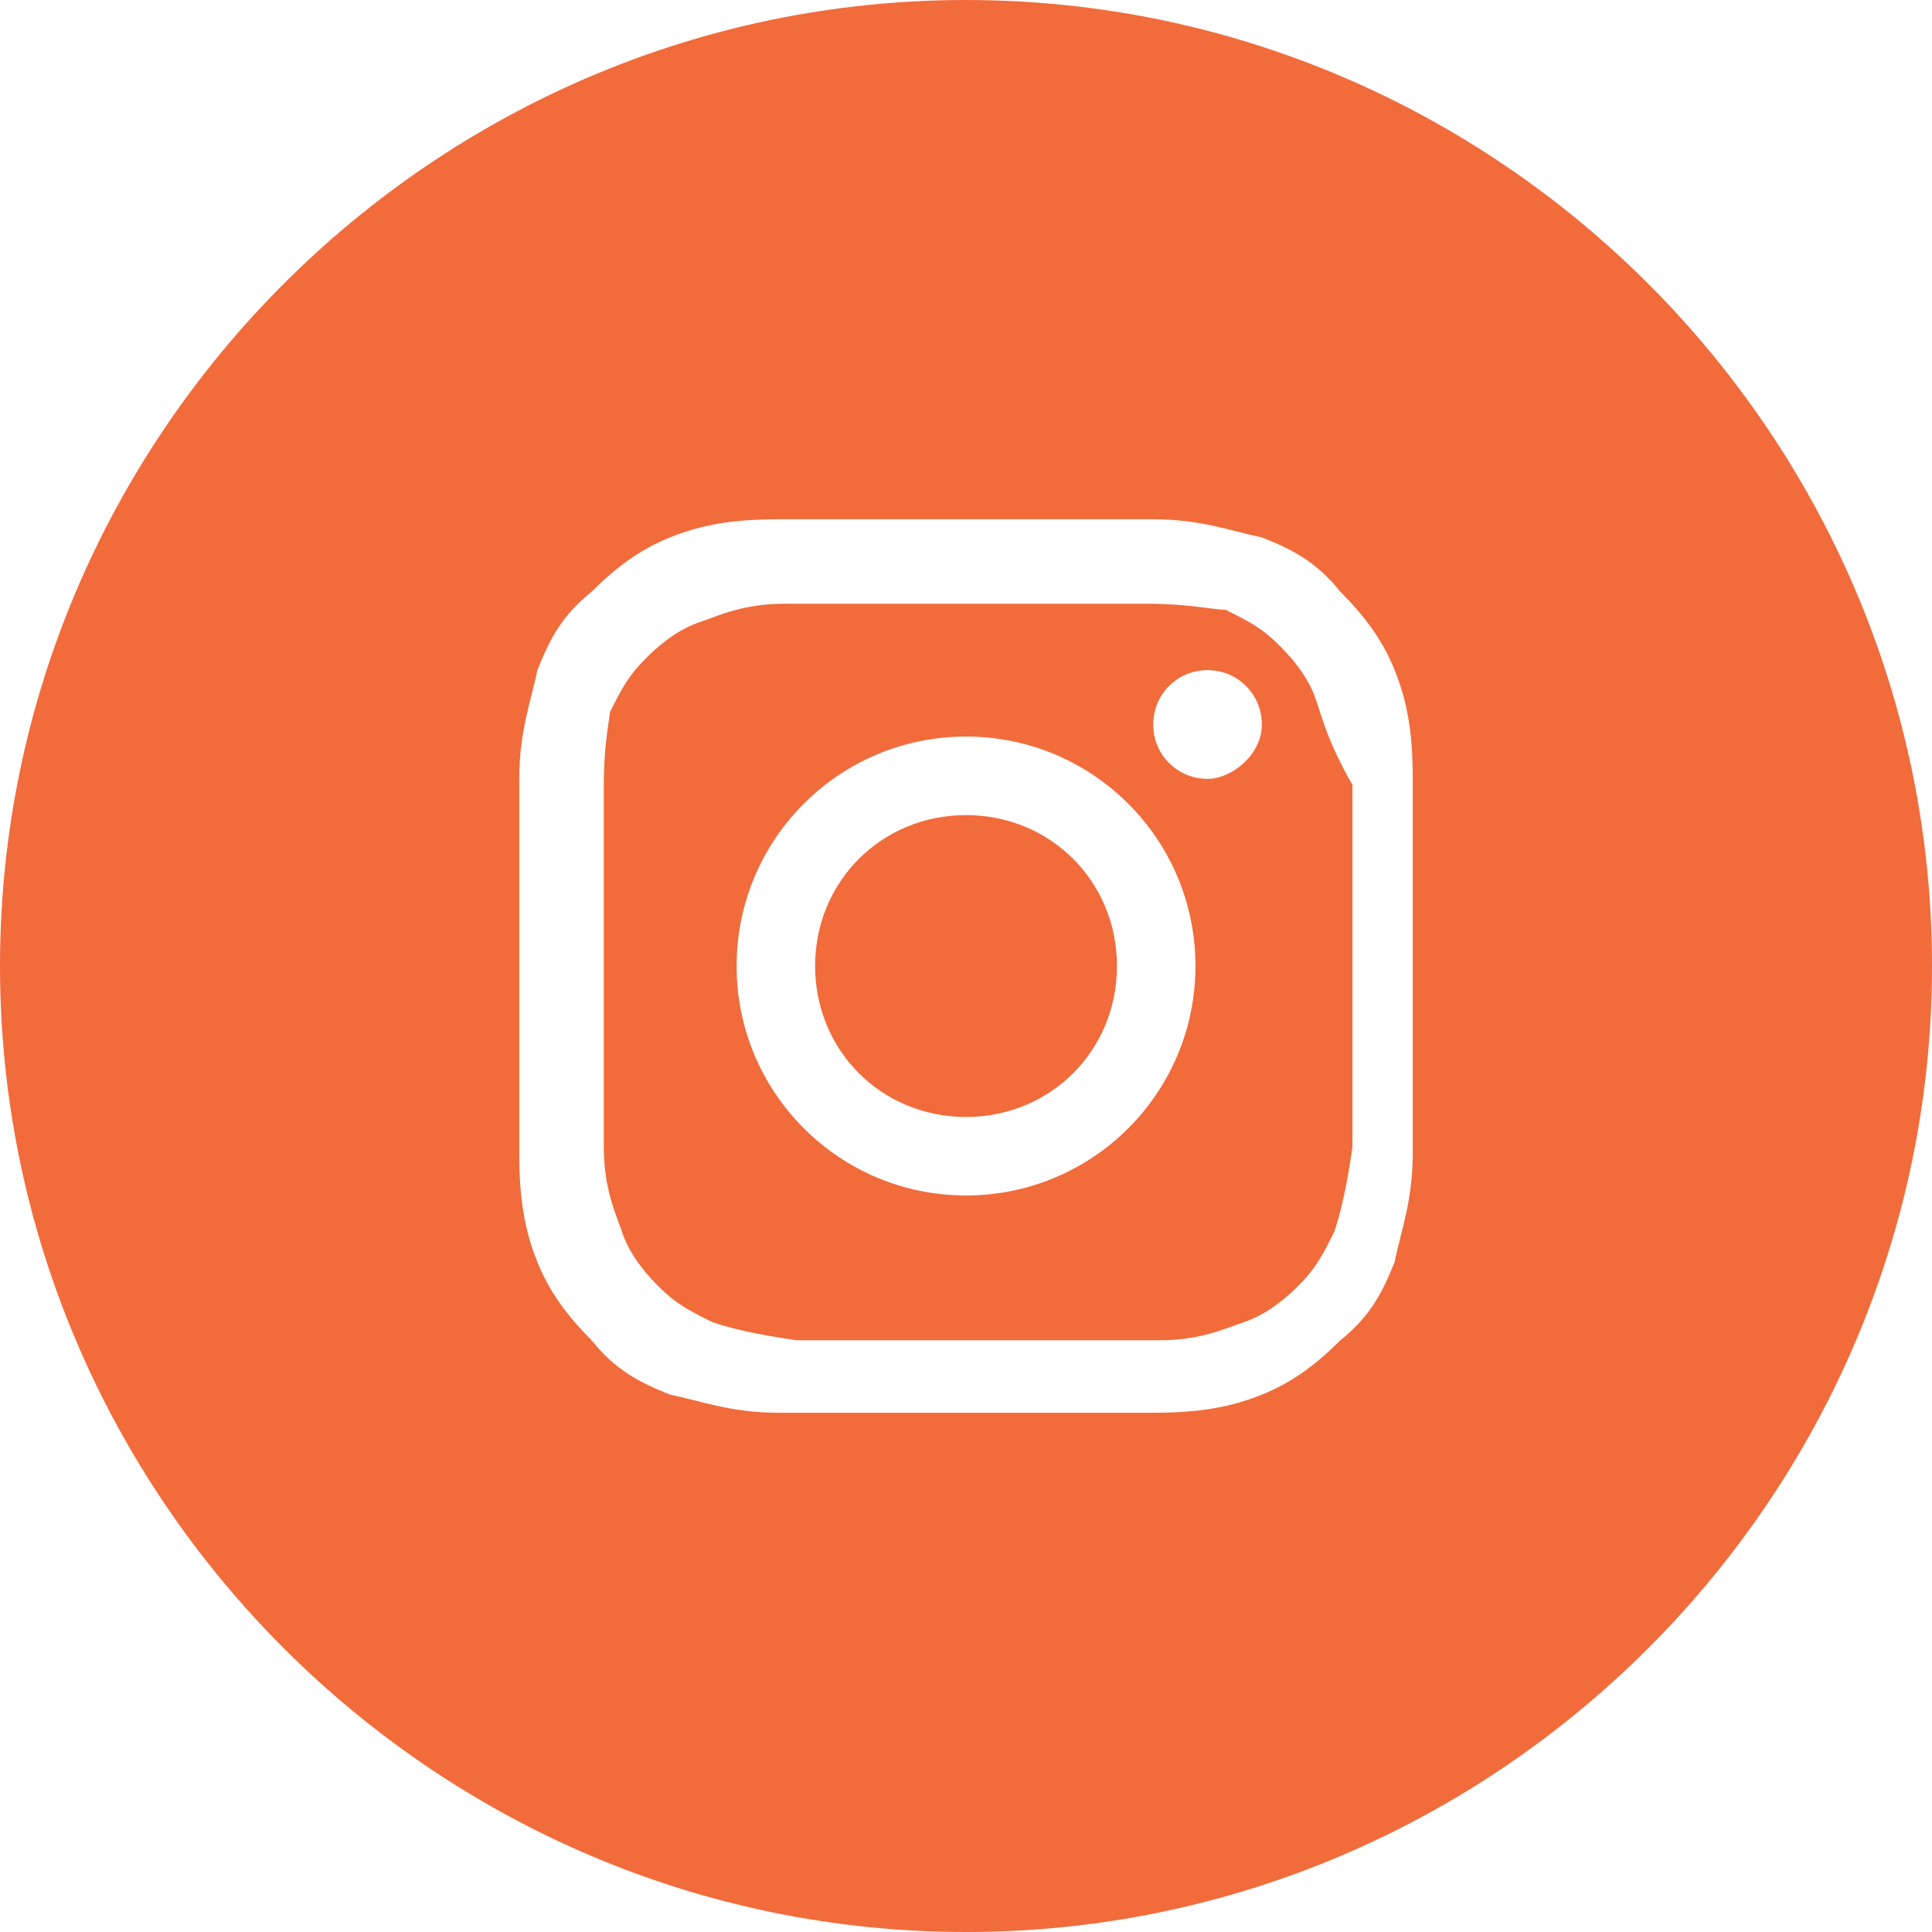 <?xml version="1.0" encoding="UTF-8"?>
<!DOCTYPE svg PUBLIC "-//W3C//DTD SVG 1.1//EN" "http://www.w3.org/Graphics/SVG/1.1/DTD/svg11.dtd">
<svg version="1.1" xmlns="http://www.w3.org/2000/svg" xmlns:xlink="http://www.w3.org/1999/xlink" x="0" y="0" width="26.708" height="26.708" viewBox="0, 0, 26.708, 26.708">
  <g id="Layer_1" transform="translate(-1153.792, -3706.868)">
    <path d="M1167.146,3706.868 C1159.801,3706.868 1153.792,3712.877 1153.792,3720.222 C1153.792,3727.567 1159.801,3733.576 1167.146,3733.576 C1174.49,3733.576 1180.5,3727.567 1180.5,3720.222 C1180.5,3712.877 1174.49,3706.868 1167.146,3706.868 z M1173.322,3722.809 C1173.322,3723.477 1173.155,3723.894 1173.072,3724.312 C1172.905,3724.729 1172.738,3725.063 1172.32,3725.397 C1171.987,3725.73 1171.653,3725.981 1171.235,3726.148 C1170.818,3726.315 1170.401,3726.398 1169.733,3726.398 C1169.065,3726.398 1168.899,3726.398 1167.146,3726.398 C1165.477,3726.398 1165.226,3726.398 1164.559,3726.398 C1163.891,3726.398 1163.474,3726.231 1163.056,3726.148 C1162.639,3725.981 1162.305,3725.814 1161.971,3725.397 C1161.637,3725.063 1161.387,3724.729 1161.22,3724.312 C1161.053,3723.894 1160.97,3723.477 1160.97,3722.809 C1160.97,3722.142 1160.97,3721.975 1160.97,3720.222 C1160.97,3718.553 1160.97,3718.302 1160.97,3717.635 C1160.97,3716.967 1161.137,3716.55 1161.22,3716.133 C1161.387,3715.715 1161.554,3715.381 1161.971,3715.047 C1162.305,3714.714 1162.639,3714.463 1163.056,3714.296 C1163.474,3714.129 1163.891,3714.046 1164.559,3714.046 C1165.226,3714.046 1165.393,3714.046 1167.146,3714.046 C1168.815,3714.046 1169.065,3714.046 1169.733,3714.046 C1170.401,3714.046 1170.818,3714.213 1171.235,3714.296 C1171.653,3714.463 1171.987,3714.63 1172.32,3715.047 C1172.654,3715.381 1172.905,3715.715 1173.072,3716.133 C1173.239,3716.55 1173.322,3716.967 1173.322,3717.635 C1173.322,3718.302 1173.322,3718.469 1173.322,3720.222 C1173.322,3721.891 1173.322,3722.142 1173.322,3722.809 z" fill="#F26B3B"/>
    <path d="M1171.987,3716.55 C1171.904,3716.299 1171.737,3716.049 1171.486,3715.799 C1171.236,3715.548 1171.069,3715.465 1170.735,3715.298 C1170.568,3715.298 1170.234,3715.214 1169.65,3715.214 C1168.983,3715.214 1168.816,3715.214 1167.146,3715.214 C1165.477,3715.214 1165.31,3715.214 1164.643,3715.214 C1164.058,3715.214 1163.724,3715.381 1163.474,3715.465 C1163.224,3715.548 1162.973,3715.715 1162.723,3715.966 C1162.473,3716.216 1162.389,3716.383 1162.222,3716.717 C1162.222,3716.8 1162.139,3717.134 1162.139,3717.718 C1162.139,3718.386 1162.139,3718.553 1162.139,3720.222 C1162.139,3721.891 1162.139,3722.058 1162.139,3722.726 C1162.139,3723.31 1162.306,3723.644 1162.389,3723.894 C1162.473,3724.145 1162.639,3724.395 1162.89,3724.646 C1163.14,3724.896 1163.307,3724.979 1163.641,3725.146 C1163.891,3725.229 1164.225,3725.313 1164.809,3725.396 C1165.477,3725.396 1165.644,3725.396 1167.313,3725.396 C1168.983,3725.396 1169.149,3725.396 1169.817,3725.396 C1170.401,3725.396 1170.735,3725.229 1170.986,3725.146 C1171.236,3725.063 1171.486,3724.896 1171.737,3724.646 C1171.987,3724.395 1172.071,3724.228 1172.238,3723.894 C1172.321,3723.644 1172.404,3723.31 1172.488,3722.726 C1172.488,3722.058 1172.488,3721.891 1172.488,3720.222 C1172.488,3718.553 1172.488,3718.386 1172.488,3717.718 C1172.154,3717.134 1172.071,3716.8 1171.987,3716.55 z M1167.146,3723.394 C1165.394,3723.394 1163.975,3721.975 1163.975,3720.222 C1163.975,3718.469 1165.394,3717.05 1167.146,3717.05 C1168.899,3717.05 1170.318,3718.469 1170.318,3720.222 C1170.318,3721.975 1168.899,3723.394 1167.146,3723.394 z M1170.485,3717.635 C1170.068,3717.635 1169.734,3717.301 1169.734,3716.884 C1169.734,3716.466 1170.068,3716.132 1170.485,3716.132 C1170.902,3716.132 1171.236,3716.466 1171.236,3716.884 C1171.236,3717.301 1170.819,3717.635 1170.485,3717.635 z" fill="#F26B3B"/>
    <path d="M1167.146,3718.136 C1165.978,3718.136 1165.06,3719.054 1165.06,3720.222 C1165.06,3721.391 1165.978,3722.309 1167.146,3722.309 C1168.315,3722.309 1169.233,3721.391 1169.233,3720.222 C1169.233,3719.054 1168.315,3718.136 1167.146,3718.136 z" fill="#F26B3B"/>
  </g>
</svg>
